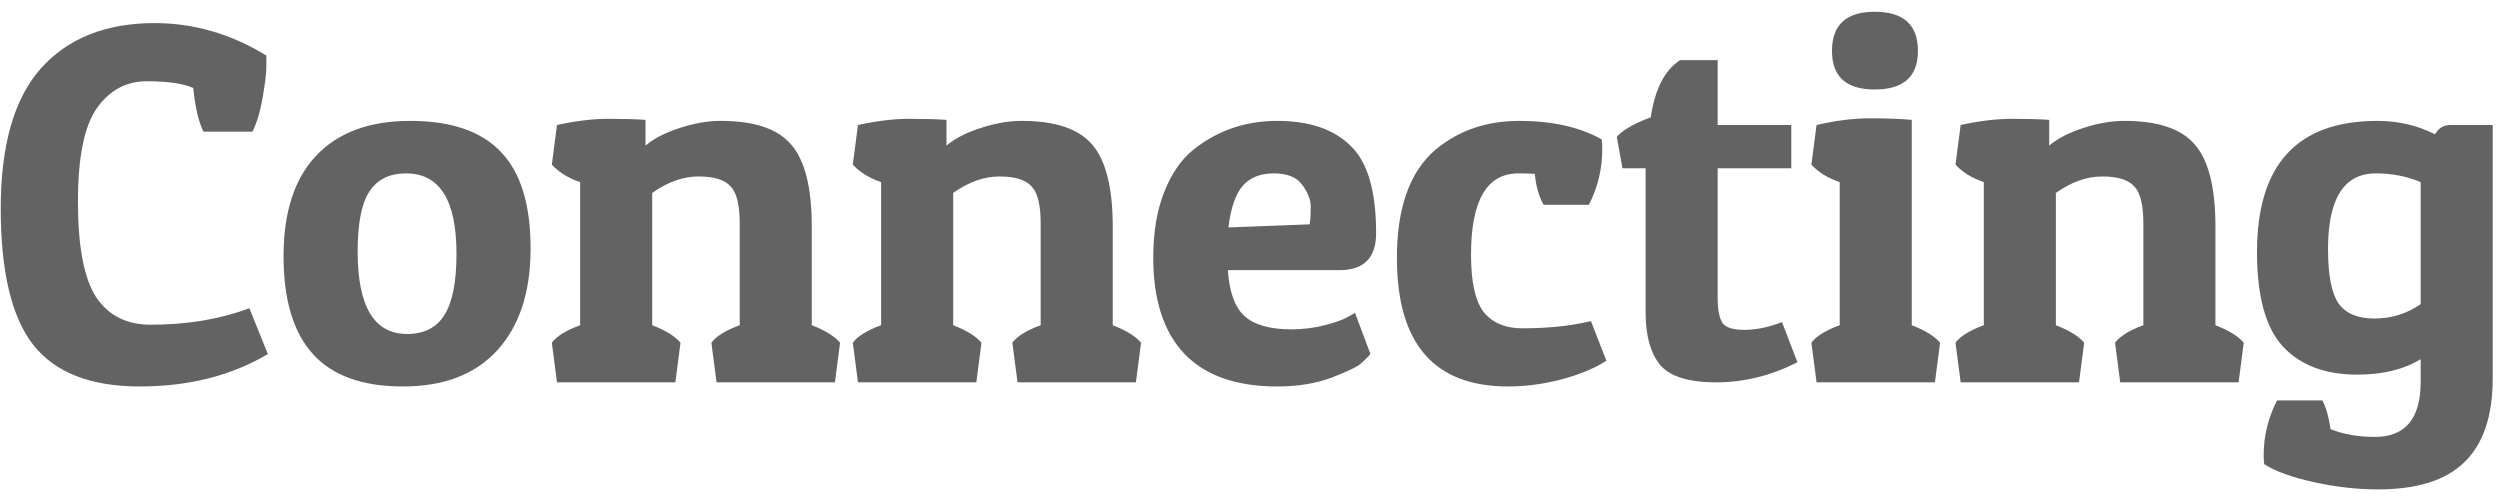 <svg width="170" height="34" viewBox="0 0 170 34" fill="none" xmlns="http://www.w3.org/2000/svg">
<path d="M13.14 5.98C12.44 5.677 11.39 5.525 9.99 5.525C8.59 5.525 7.458 6.132 6.595 7.345C5.732 8.558 5.3 10.682 5.3 13.715C5.3 16.748 5.708 18.907 6.525 20.19C7.365 21.45 8.602 22.08 10.235 22.08C12.732 22.08 14.972 21.707 16.955 20.96L18.215 24.075C15.742 25.545 12.837 26.28 9.5 26.28C6.163 26.28 3.748 25.335 2.255 23.445C0.785 21.555 0.05 18.463 0.05 14.17C0.05 9.877 0.96 6.703 2.78 4.65C4.623 2.597 7.202 1.57 10.515 1.57C13.175 1.57 15.707 2.305 18.11 3.775C18.11 3.915 18.11 4.183 18.11 4.58C18.11 4.977 18.028 5.653 17.865 6.61C17.702 7.567 17.468 8.348 17.165 8.955H13.84C13.513 8.325 13.28 7.333 13.14 5.98ZM27.401 26.28C24.648 26.28 22.606 25.545 21.276 24.075C19.946 22.605 19.281 20.388 19.281 17.425C19.281 14.438 20.016 12.163 21.486 10.6C22.979 9.013 25.114 8.22 27.891 8.22C30.668 8.22 32.721 8.92 34.051 10.32C35.404 11.72 36.081 13.913 36.081 16.9C36.081 19.863 35.322 22.173 33.806 23.83C32.312 25.463 30.177 26.28 27.401 26.28ZM24.321 17.11C24.321 20.843 25.441 22.71 27.681 22.71C28.824 22.71 29.664 22.29 30.201 21.45C30.761 20.587 31.041 19.187 31.041 17.25C31.041 13.61 29.898 11.79 27.611 11.79C26.491 11.79 25.663 12.198 25.126 13.015C24.589 13.808 24.321 15.173 24.321 17.11ZM37.875 8.5C39.159 8.22 40.314 8.08 41.34 8.08C42.367 8.08 43.219 8.103 43.895 8.15V9.9C44.479 9.41 45.249 9.013 46.205 8.71C47.185 8.383 48.119 8.22 49.005 8.22C51.292 8.22 52.89 8.757 53.8 9.83C54.734 10.903 55.2 12.758 55.2 15.395V22.115C56.11 22.465 56.752 22.862 57.125 23.305L56.775 26H48.725L48.375 23.305C48.702 22.862 49.344 22.465 50.3 22.115V15.185C50.3 13.925 50.09 13.085 49.67 12.665C49.274 12.222 48.55 12 47.5 12C46.45 12 45.4 12.373 44.35 13.12V22.115C45.26 22.465 45.902 22.862 46.275 23.305L45.925 26H37.875L37.525 23.305C37.852 22.862 38.494 22.465 39.45 22.115V12.385C38.634 12.105 37.992 11.708 37.525 11.195L37.875 8.5ZM58.341 8.5C59.624 8.22 60.779 8.08 61.806 8.08C62.833 8.08 63.684 8.103 64.361 8.15V9.9C64.944 9.41 65.714 9.013 66.671 8.71C67.651 8.383 68.584 8.22 69.471 8.22C71.757 8.22 73.356 8.757 74.266 9.83C75.199 10.903 75.666 12.758 75.666 15.395V22.115C76.576 22.465 77.218 22.862 77.591 23.305L77.241 26H69.191L68.841 23.305C69.168 22.862 69.809 22.465 70.766 22.115V15.185C70.766 13.925 70.556 13.085 70.136 12.665C69.739 12.222 69.016 12 67.966 12C66.916 12 65.866 12.373 64.816 13.12V22.115C65.726 22.465 66.368 22.862 66.741 23.305L66.391 26H58.341L57.991 23.305C58.318 22.862 58.959 22.465 59.916 22.115V12.385C59.099 12.105 58.458 11.708 57.991 11.195L58.341 8.5ZM86.856 26.28C84.056 26.28 81.945 25.533 80.521 24.04C79.121 22.547 78.421 20.377 78.421 17.53C78.421 15.803 78.666 14.322 79.156 13.085C79.646 11.825 80.311 10.857 81.151 10.18C82.785 8.873 84.686 8.22 86.856 8.22C89.026 8.22 90.683 8.78 91.826 9.9C92.993 10.997 93.576 12.98 93.576 15.85C93.576 17.53 92.748 18.37 91.091 18.37H83.496C83.59 19.84 83.963 20.878 84.616 21.485C85.293 22.092 86.355 22.395 87.801 22.395C88.595 22.395 89.353 22.302 90.076 22.115C90.8 21.928 91.325 21.742 91.651 21.555L92.141 21.275L93.191 24.075C93.051 24.238 92.841 24.448 92.561 24.705C92.305 24.938 91.628 25.265 90.531 25.685C89.458 26.082 88.233 26.28 86.856 26.28ZM89.061 15.255C89.108 14.928 89.131 14.532 89.131 14.065C89.131 13.598 88.945 13.108 88.571 12.595C88.198 12.058 87.545 11.79 86.611 11.79C85.701 11.79 85.001 12.07 84.511 12.63C84.021 13.19 83.695 14.135 83.531 15.465L89.061 15.255ZM103.25 11.79C101.104 11.79 100.03 13.633 100.03 17.32C100.03 19.187 100.322 20.493 100.905 21.24C101.512 21.963 102.375 22.325 103.495 22.325C105.269 22.325 106.832 22.162 108.185 21.835L109.235 24.53C108.489 25.02 107.485 25.44 106.225 25.79C104.965 26.117 103.74 26.28 102.55 26.28C97.51 26.28 94.99 23.363 94.99 17.53C94.99 14.123 95.865 11.673 97.615 10.18C99.179 8.873 101.08 8.22 103.32 8.22C105.56 8.22 107.427 8.64 108.92 9.48C108.944 9.713 108.955 9.935 108.955 10.145C108.955 11.475 108.652 12.735 108.045 13.925H104.965C104.639 13.342 104.44 12.642 104.37 11.825C104.09 11.802 103.717 11.79 103.25 11.79ZM116.802 4.09V8.5H121.807V11.44H116.802V20.295C116.802 21.042 116.907 21.59 117.117 21.94C117.327 22.267 117.829 22.43 118.622 22.43C119.415 22.43 120.267 22.255 121.177 21.905L122.227 24.635C120.43 25.545 118.587 26 116.697 26C114.83 26 113.559 25.603 112.882 24.81C112.229 23.993 111.902 22.815 111.902 21.275V11.44H110.327L109.942 9.305C110.315 8.862 111.085 8.418 112.252 7.975C112.532 6.062 113.197 4.767 114.247 4.09H116.802ZM123.525 8.5C124.831 8.197 126.045 8.045 127.165 8.045C128.285 8.045 129.23 8.08 130 8.15V22.115C130.91 22.465 131.551 22.862 131.925 23.305L131.575 26H123.525L123.175 23.305C123.501 22.862 124.143 22.465 125.1 22.115V12.385C124.283 12.105 123.641 11.708 123.175 11.195L123.525 8.5ZM127.48 6.085C125.543 6.085 124.575 5.21 124.575 3.46C124.575 1.687 125.543 0.8 127.48 0.8C129.44 0.8 130.42 1.687 130.42 3.46C130.42 5.21 129.44 6.085 127.48 6.085ZM133.324 8.5C134.608 8.22 135.763 8.08 136.789 8.08C137.816 8.08 138.668 8.103 139.344 8.15V9.9C139.928 9.41 140.698 9.013 141.654 8.71C142.634 8.383 143.568 8.22 144.454 8.22C146.741 8.22 148.339 8.757 149.249 9.83C150.183 10.903 150.649 12.758 150.649 15.395V22.115C151.559 22.465 152.201 22.862 152.574 23.305L152.224 26H144.174L143.824 23.305C144.151 22.862 144.793 22.465 145.749 22.115V15.185C145.749 13.925 145.539 13.085 145.119 12.665C144.723 12.222 143.999 12 142.949 12C141.899 12 140.849 12.373 139.799 13.12V22.115C140.709 22.465 141.351 22.862 141.724 23.305L141.374 26H133.324L132.974 23.305C133.301 22.862 133.943 22.465 134.899 22.115V12.385C134.083 12.105 133.441 11.708 132.974 11.195L133.324 8.5ZM161.49 29.71C163.566 29.71 164.605 28.462 164.605 25.965V24.425C163.461 25.125 162.026 25.475 160.3 25.475C158.106 25.475 156.415 24.833 155.225 23.55C154.058 22.267 153.475 20.132 153.475 17.145C153.475 11.195 156.205 8.22 161.665 8.22C163.065 8.22 164.371 8.523 165.585 9.13C165.818 8.71 166.168 8.5 166.635 8.5H169.505V25.72C169.505 28.287 168.863 30.188 167.58 31.425C166.32 32.662 164.36 33.28 161.7 33.28C160.3 33.28 158.853 33.117 157.36 32.79C155.866 32.463 154.735 32.055 153.965 31.565C153.941 31.355 153.93 31.145 153.93 30.935C153.93 29.652 154.233 28.415 154.84 27.225H157.92C158.176 27.715 158.363 28.368 158.48 29.185C159.366 29.535 160.37 29.71 161.49 29.71ZM158.305 16.935C158.305 18.685 158.538 19.91 159.005 20.61C159.495 21.31 160.311 21.66 161.455 21.66C162.621 21.66 163.671 21.333 164.605 20.68V12.385C163.671 11.988 162.656 11.79 161.56 11.79C159.39 11.79 158.305 13.505 158.305 16.935Z" fill="#636363"/>
</svg>
